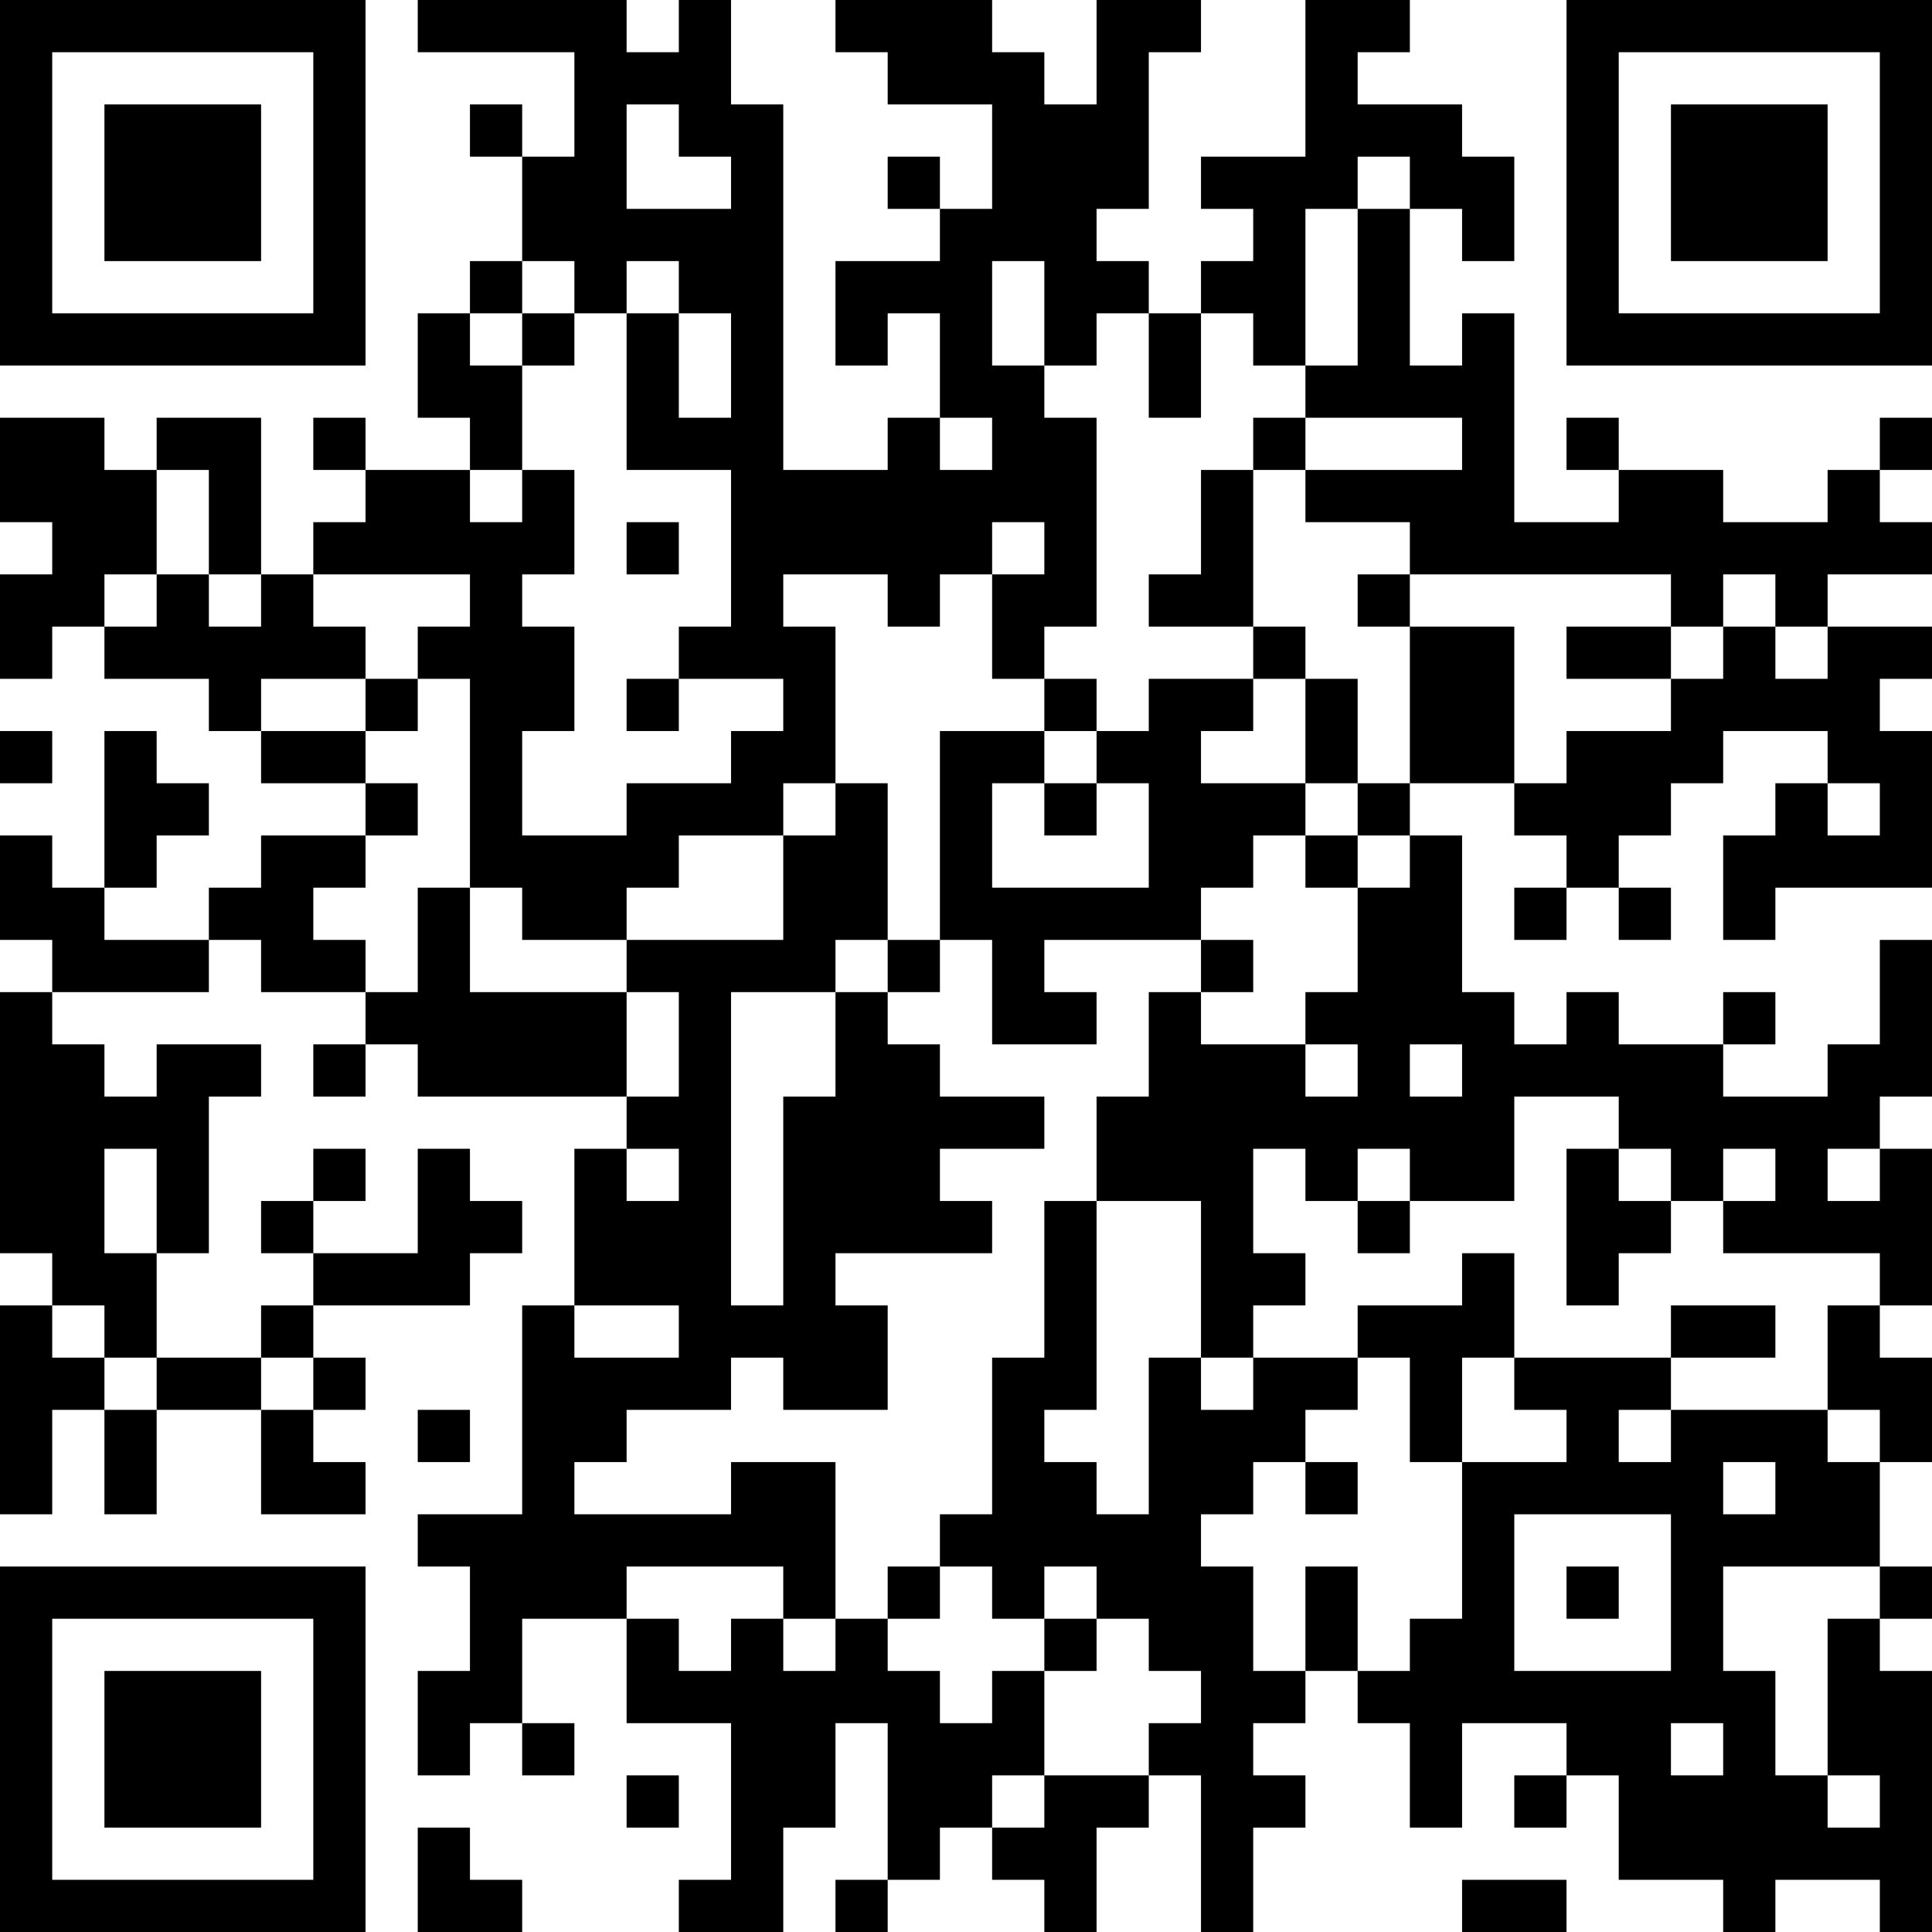 <?xml version="1.0" encoding="UTF-8"?>
<svg xmlns="http://www.w3.org/2000/svg" version="1.1" width="400" height="400" viewBox="0 0 400 400"><rect x="0" y="0" width="400" height="400" fill="#ffffff"/><g transform="scale(10.811)"><g transform="translate(0,0)"><path fill-rule="evenodd" d="M8 0L8 1L11 1L11 3L10 3L10 2L9 2L9 3L10 3L10 5L9 5L9 6L8 6L8 8L9 8L9 9L7 9L7 8L6 8L6 9L7 9L7 10L6 10L6 11L5 11L5 8L3 8L3 9L2 9L2 8L0 8L0 10L1 10L1 11L0 11L0 13L1 13L1 12L2 12L2 13L4 13L4 14L5 14L5 15L7 15L7 16L5 16L5 17L4 17L4 18L2 18L2 17L3 17L3 16L4 16L4 15L3 15L3 14L2 14L2 17L1 17L1 16L0 16L0 18L1 18L1 19L0 19L0 24L1 24L1 25L0 25L0 29L1 29L1 27L2 27L2 29L3 29L3 27L5 27L5 29L7 29L7 28L6 28L6 27L7 27L7 26L6 26L6 25L9 25L9 24L10 24L10 23L9 23L9 22L8 22L8 24L6 24L6 23L7 23L7 22L6 22L6 23L5 23L5 24L6 24L6 25L5 25L5 26L3 26L3 24L4 24L4 21L5 21L5 20L3 20L3 21L2 21L2 20L1 20L1 19L4 19L4 18L5 18L5 19L7 19L7 20L6 20L6 21L7 21L7 20L8 20L8 21L12 21L12 22L11 22L11 25L10 25L10 29L8 29L8 30L9 30L9 32L8 32L8 34L9 34L9 33L10 33L10 34L11 34L11 33L10 33L10 31L12 31L12 33L14 33L14 36L13 36L13 37L15 37L15 35L16 35L16 33L17 33L17 36L16 36L16 37L17 37L17 36L18 36L18 35L19 35L19 36L20 36L20 37L21 37L21 35L22 35L22 34L23 34L23 37L24 37L24 35L25 35L25 34L24 34L24 33L25 33L25 32L26 32L26 33L27 33L27 35L28 35L28 33L30 33L30 34L29 34L29 35L30 35L30 34L31 34L31 36L33 36L33 37L34 37L34 36L36 36L36 37L37 37L37 32L36 32L36 31L37 31L37 30L36 30L36 28L37 28L37 26L36 26L36 25L37 25L37 22L36 22L36 21L37 21L37 18L36 18L36 20L35 20L35 21L33 21L33 20L34 20L34 19L33 19L33 20L31 20L31 19L30 19L30 20L29 20L29 19L28 19L28 16L27 16L27 15L29 15L29 16L30 16L30 17L29 17L29 18L30 18L30 17L31 17L31 18L32 18L32 17L31 17L31 16L32 16L32 15L33 15L33 14L35 14L35 15L34 15L34 16L33 16L33 18L34 18L34 17L37 17L37 14L36 14L36 13L37 13L37 12L35 12L35 11L37 11L37 10L36 10L36 9L37 9L37 8L36 8L36 9L35 9L35 10L33 10L33 9L31 9L31 8L30 8L30 9L31 9L31 10L29 10L29 6L28 6L28 7L27 7L27 4L28 4L28 5L29 5L29 3L28 3L28 2L26 2L26 1L27 1L27 0L25 0L25 3L23 3L23 4L24 4L24 5L23 5L23 6L22 6L22 5L21 5L21 4L22 4L22 1L23 1L23 0L21 0L21 2L20 2L20 1L19 1L19 0L16 0L16 1L17 1L17 2L19 2L19 4L18 4L18 3L17 3L17 4L18 4L18 5L16 5L16 7L17 7L17 6L18 6L18 8L17 8L17 9L15 9L15 2L14 2L14 0L13 0L13 1L12 1L12 0ZM12 2L12 4L14 4L14 3L13 3L13 2ZM26 3L26 4L25 4L25 7L24 7L24 6L23 6L23 8L22 8L22 6L21 6L21 7L20 7L20 5L19 5L19 7L20 7L20 8L21 8L21 12L20 12L20 13L19 13L19 11L20 11L20 10L19 10L19 11L18 11L18 12L17 12L17 11L15 11L15 12L16 12L16 15L15 15L15 16L13 16L13 17L12 17L12 18L10 18L10 17L9 17L9 13L8 13L8 12L9 12L9 11L6 11L6 12L7 12L7 13L5 13L5 14L7 14L7 15L8 15L8 16L7 16L7 17L6 17L6 18L7 18L7 19L8 19L8 17L9 17L9 19L12 19L12 21L13 21L13 19L12 19L12 18L15 18L15 16L16 16L16 15L17 15L17 18L16 18L16 19L14 19L14 25L15 25L15 21L16 21L16 19L17 19L17 20L18 20L18 21L20 21L20 22L18 22L18 23L19 23L19 24L16 24L16 25L17 25L17 27L15 27L15 26L14 26L14 27L12 27L12 28L11 28L11 29L14 29L14 28L16 28L16 31L15 31L15 30L12 30L12 31L13 31L13 32L14 32L14 31L15 31L15 32L16 32L16 31L17 31L17 32L18 32L18 33L19 33L19 32L20 32L20 34L19 34L19 35L20 35L20 34L22 34L22 33L23 33L23 32L22 32L22 31L21 31L21 30L20 30L20 31L19 31L19 30L18 30L18 29L19 29L19 26L20 26L20 23L21 23L21 27L20 27L20 28L21 28L21 29L22 29L22 26L23 26L23 27L24 27L24 26L26 26L26 27L25 27L25 28L24 28L24 29L23 29L23 30L24 30L24 32L25 32L25 30L26 30L26 32L27 32L27 31L28 31L28 28L30 28L30 27L29 27L29 26L32 26L32 27L31 27L31 28L32 28L32 27L35 27L35 28L36 28L36 27L35 27L35 25L36 25L36 24L33 24L33 23L34 23L34 22L33 22L33 23L32 23L32 22L31 22L31 21L29 21L29 23L27 23L27 22L26 22L26 23L25 23L25 22L24 22L24 24L25 24L25 25L24 25L24 26L23 26L23 23L21 23L21 21L22 21L22 19L23 19L23 20L25 20L25 21L26 21L26 20L25 20L25 19L26 19L26 17L27 17L27 16L26 16L26 15L27 15L27 12L29 12L29 15L30 15L30 14L32 14L32 13L33 13L33 12L34 12L34 13L35 13L35 12L34 12L34 11L33 11L33 12L32 12L32 11L27 11L27 10L25 10L25 9L28 9L28 8L25 8L25 7L26 7L26 4L27 4L27 3ZM10 5L10 6L9 6L9 7L10 7L10 9L9 9L9 10L10 10L10 9L11 9L11 11L10 11L10 12L11 12L11 14L10 14L10 16L12 16L12 15L14 15L14 14L15 14L15 13L13 13L13 12L14 12L14 9L12 9L12 6L13 6L13 8L14 8L14 6L13 6L13 5L12 5L12 6L11 6L11 5ZM10 6L10 7L11 7L11 6ZM18 8L18 9L19 9L19 8ZM24 8L24 9L23 9L23 11L22 11L22 12L24 12L24 13L22 13L22 14L21 14L21 13L20 13L20 14L18 14L18 18L17 18L17 19L18 19L18 18L19 18L19 20L21 20L21 19L20 19L20 18L23 18L23 19L24 19L24 18L23 18L23 17L24 17L24 16L25 16L25 17L26 17L26 16L25 16L25 15L26 15L26 13L25 13L25 12L24 12L24 9L25 9L25 8ZM3 9L3 11L2 11L2 12L3 12L3 11L4 11L4 12L5 12L5 11L4 11L4 9ZM12 10L12 11L13 11L13 10ZM26 11L26 12L27 12L27 11ZM30 12L30 13L32 13L32 12ZM7 13L7 14L8 14L8 13ZM12 13L12 14L13 14L13 13ZM24 13L24 14L23 14L23 15L25 15L25 13ZM0 14L0 15L1 15L1 14ZM20 14L20 15L19 15L19 17L22 17L22 15L21 15L21 14ZM20 15L20 16L21 16L21 15ZM35 15L35 16L36 16L36 15ZM27 20L27 21L28 21L28 20ZM2 22L2 24L3 24L3 22ZM12 22L12 23L13 23L13 22ZM30 22L30 25L31 25L31 24L32 24L32 23L31 23L31 22ZM35 22L35 23L36 23L36 22ZM26 23L26 24L27 24L27 23ZM28 24L28 25L26 25L26 26L27 26L27 28L28 28L28 26L29 26L29 24ZM1 25L1 26L2 26L2 27L3 27L3 26L2 26L2 25ZM11 25L11 26L13 26L13 25ZM32 25L32 26L34 26L34 25ZM5 26L5 27L6 27L6 26ZM8 27L8 28L9 28L9 27ZM25 28L25 29L26 29L26 28ZM33 28L33 29L34 29L34 28ZM29 29L29 32L32 32L32 29ZM17 30L17 31L18 31L18 30ZM30 30L30 31L31 31L31 30ZM33 30L33 32L34 32L34 34L35 34L35 35L36 35L36 34L35 34L35 31L36 31L36 30ZM20 31L20 32L21 32L21 31ZM32 33L32 34L33 34L33 33ZM12 34L12 35L13 35L13 34ZM8 35L8 37L10 37L10 36L9 36L9 35ZM28 36L28 37L30 37L30 36ZM0 0L0 7L7 7L7 0ZM1 1L1 6L6 6L6 1ZM2 2L2 5L5 5L5 2ZM30 0L30 7L37 7L37 0ZM31 1L31 6L36 6L36 1ZM32 2L32 5L35 5L35 2ZM0 30L0 37L7 37L7 30ZM1 31L1 36L6 36L6 31ZM2 32L2 35L5 35L5 32Z" fill="#000000"/></g></g></svg>
